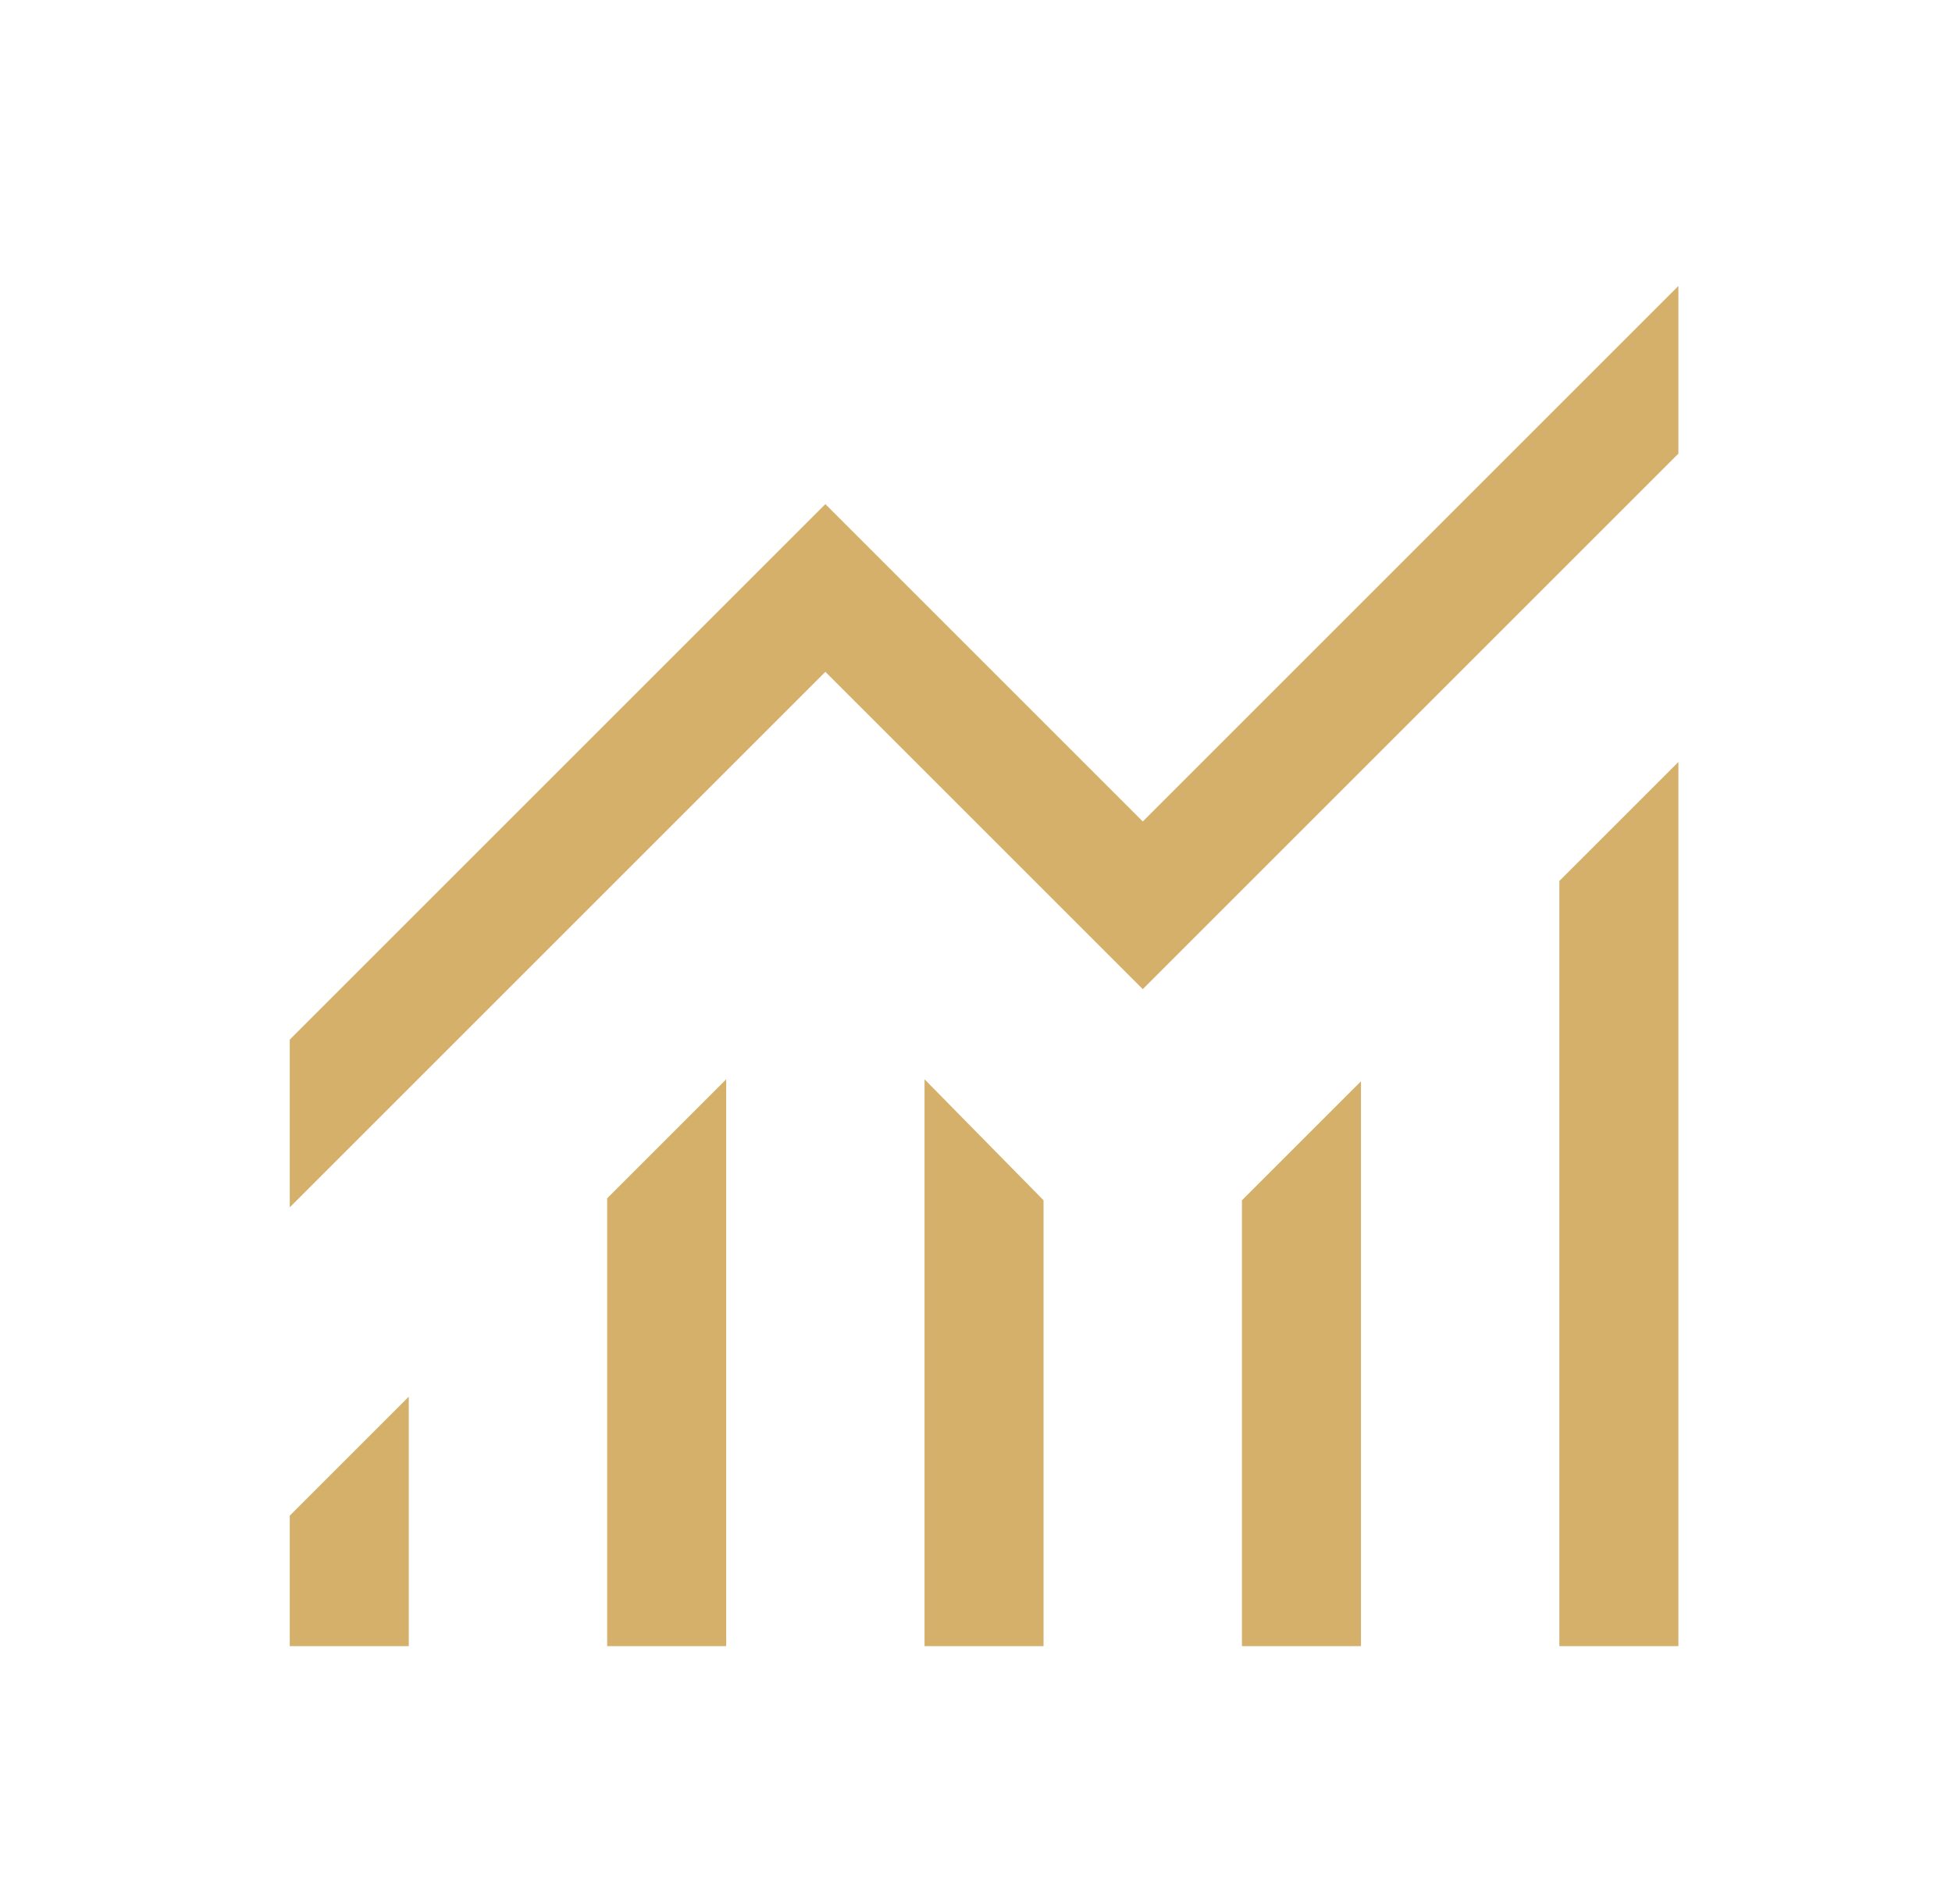 <svg width="41" height="40" viewBox="0 0 41 40" fill="none" xmlns="http://www.w3.org/2000/svg">
<mask id="mask0_5827_10943" style="mask-type:alpha" maskUnits="userSpaceOnUse" x="0" y="0" width="41" height="40">
<rect x="0.668" width="40" height="40" fill="#D4B06B"/>
</mask>
<g mask="url(#mask0_5827_10943)">
<path d="M6.086 34.582V31.841L8.586 29.341V34.582H6.086ZM12.753 34.582V25.174L15.253 22.674V34.582H12.753ZM19.419 34.582V22.674L21.919 25.216V34.582H19.419ZM26.086 34.582V25.216L28.586 22.716V34.582H26.086ZM32.753 34.582V18.508L35.253 16.008V34.582H32.753ZM6.086 25.364V21.841L17.336 10.591L24.003 17.258L35.253 6.008V9.53L24.003 20.78L17.336 14.114L6.086 25.364Z" fill="#D4B06B"/>
</g>
</svg>
